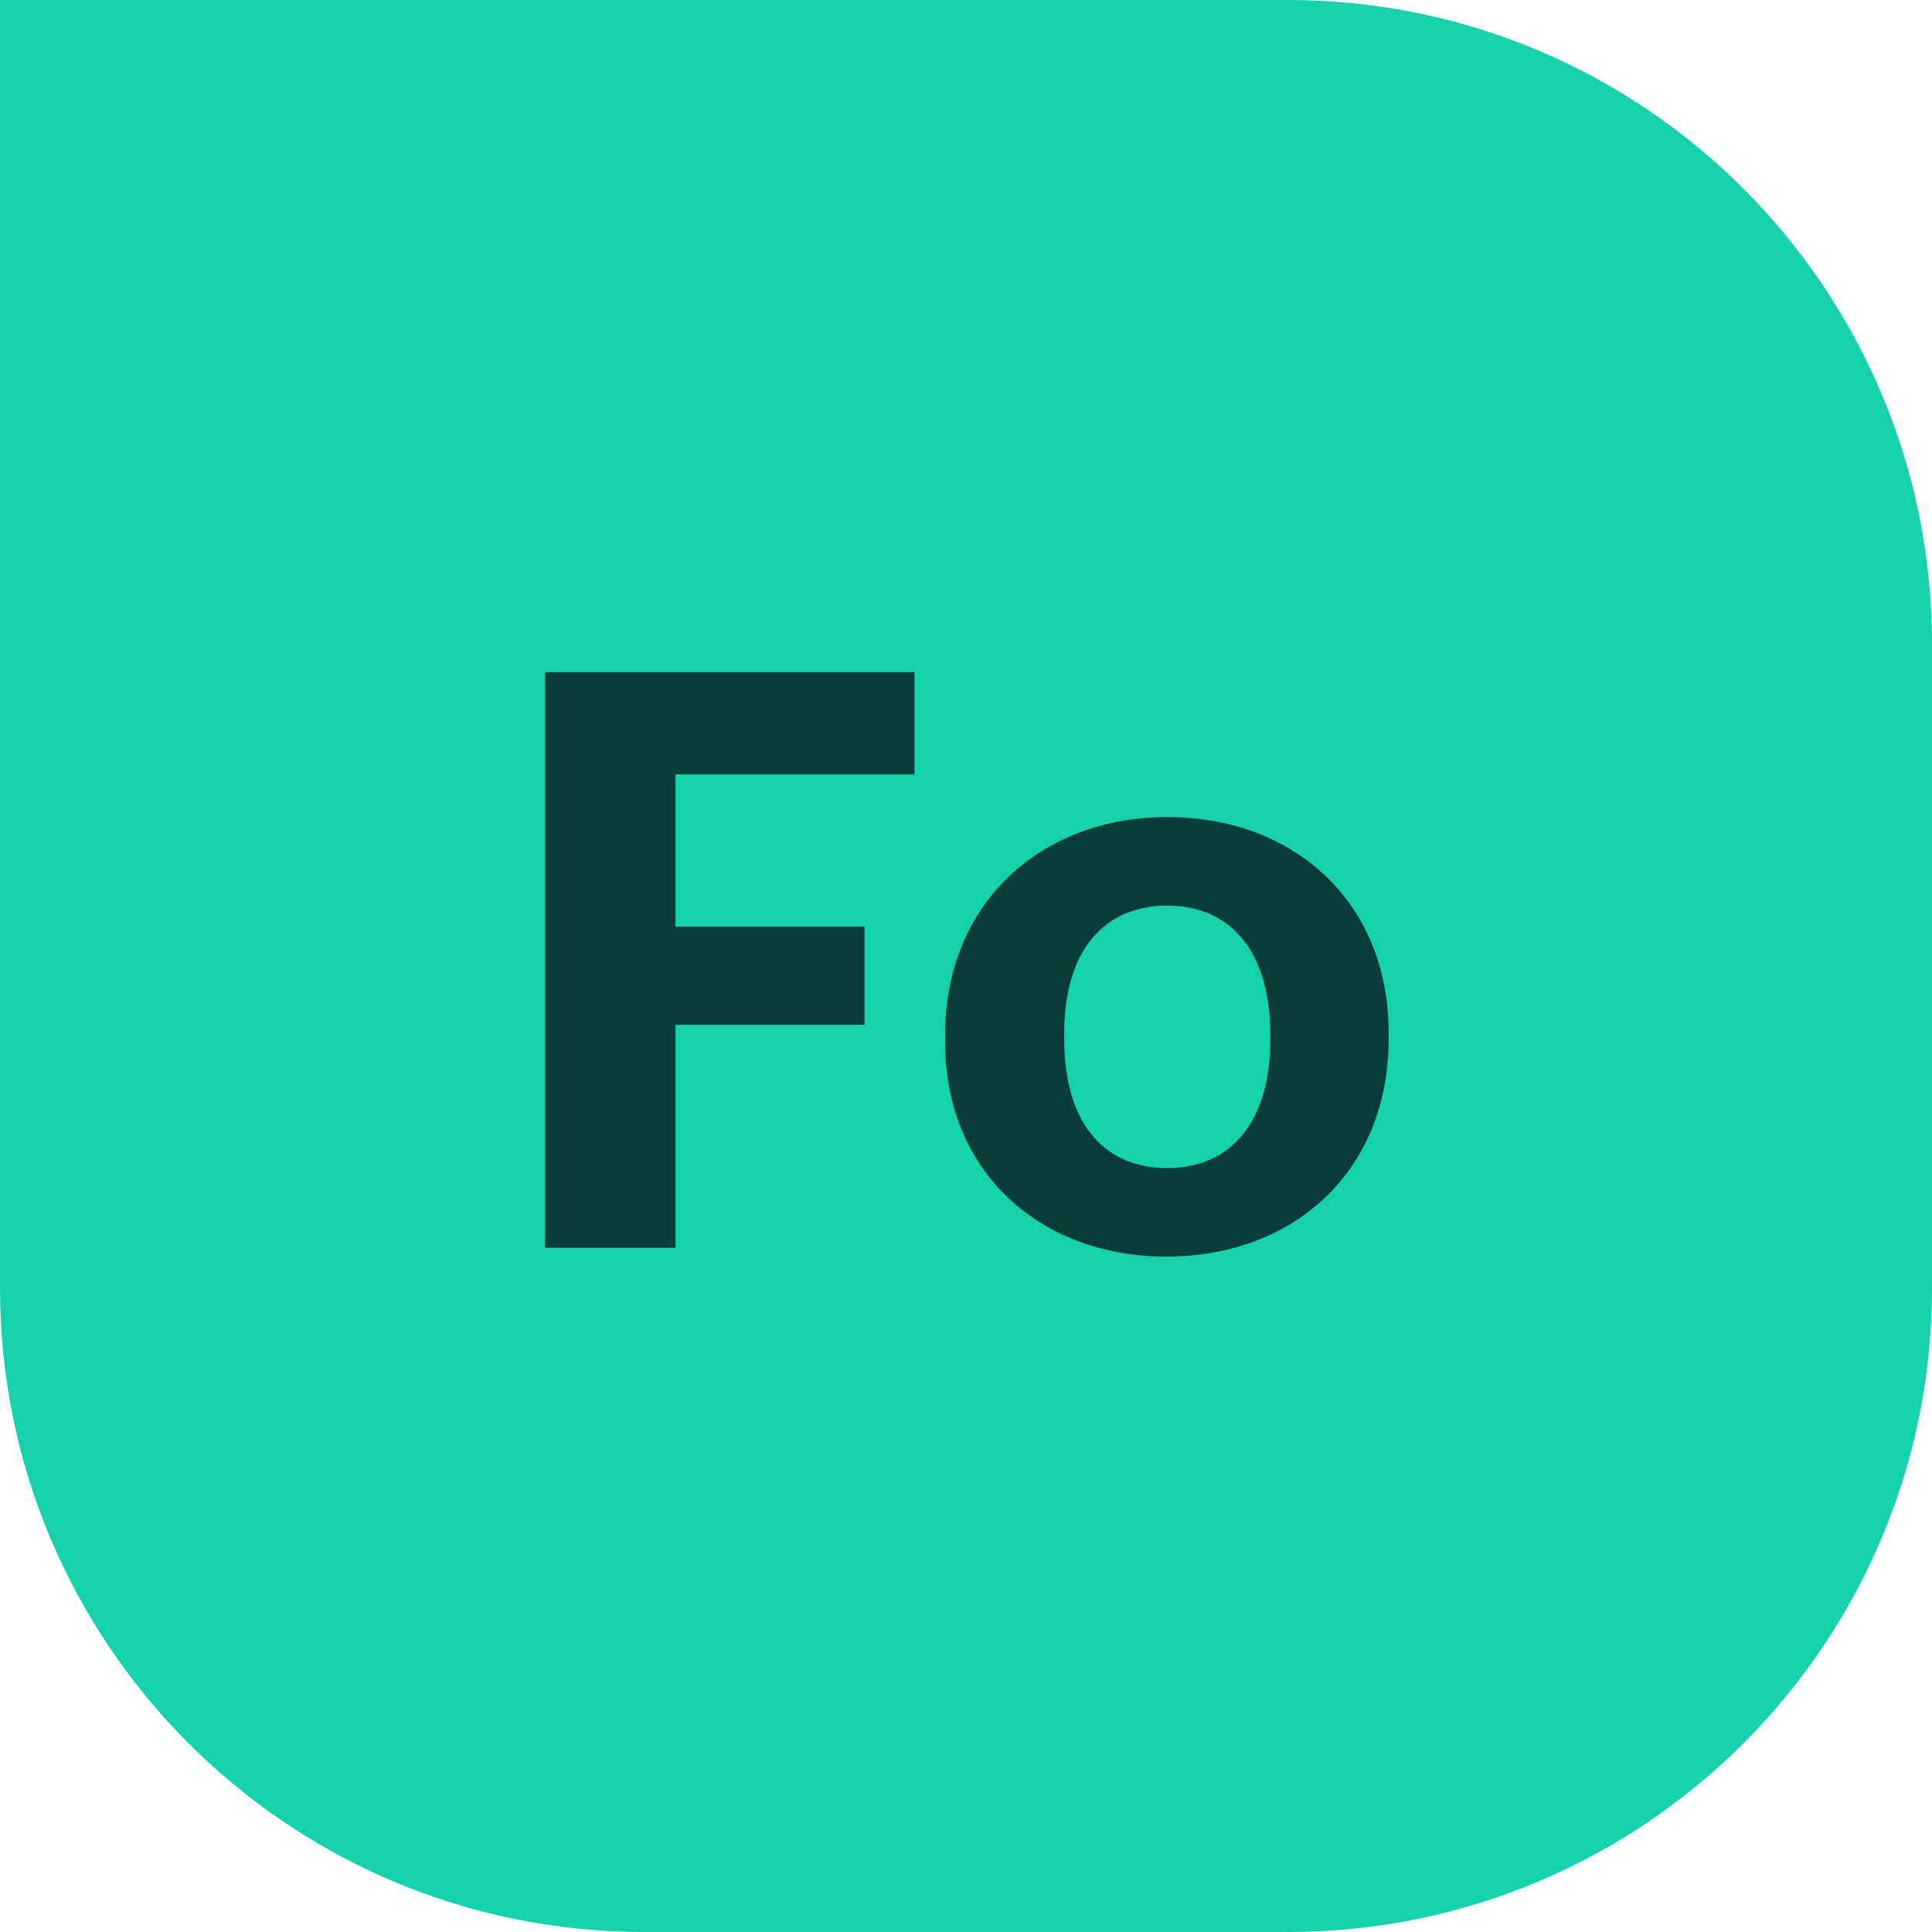 <svg width="48" height="48" viewBox="0 0 48 48" fill="none" xmlns="http://www.w3.org/2000/svg">
<path d="M0 0H32C40.837 0 48 7.163 48 16V32C48 40.837 40.837 48 32 48H16C7.163 48 0 40.837 0 32V0Z" fill="#14D2AB"/>
<path d="M13.54 31V16.7H22.72V19.24H16.78V23.02H21.48V25.46H16.78V31H13.54ZM29 29.02C30.62 29.02 31.56 27.82 31.56 25.84V25.7C31.56 23.7 30.62 22.5 29 22.5C27.4 22.5 26.44 23.66 26.44 25.66V25.82C26.44 27.82 27.36 29.02 29 29.02ZM28.98 31.22C25.86 31.22 23.48 29.14 23.48 25.88V25.72C23.48 22.44 25.86 20.3 29 20.3C32.14 20.3 34.5 22.4 34.5 25.66V25.82C34.5 29.12 32.12 31.22 28.98 31.22Z" fill="#0A3D3A"/>
</svg>

